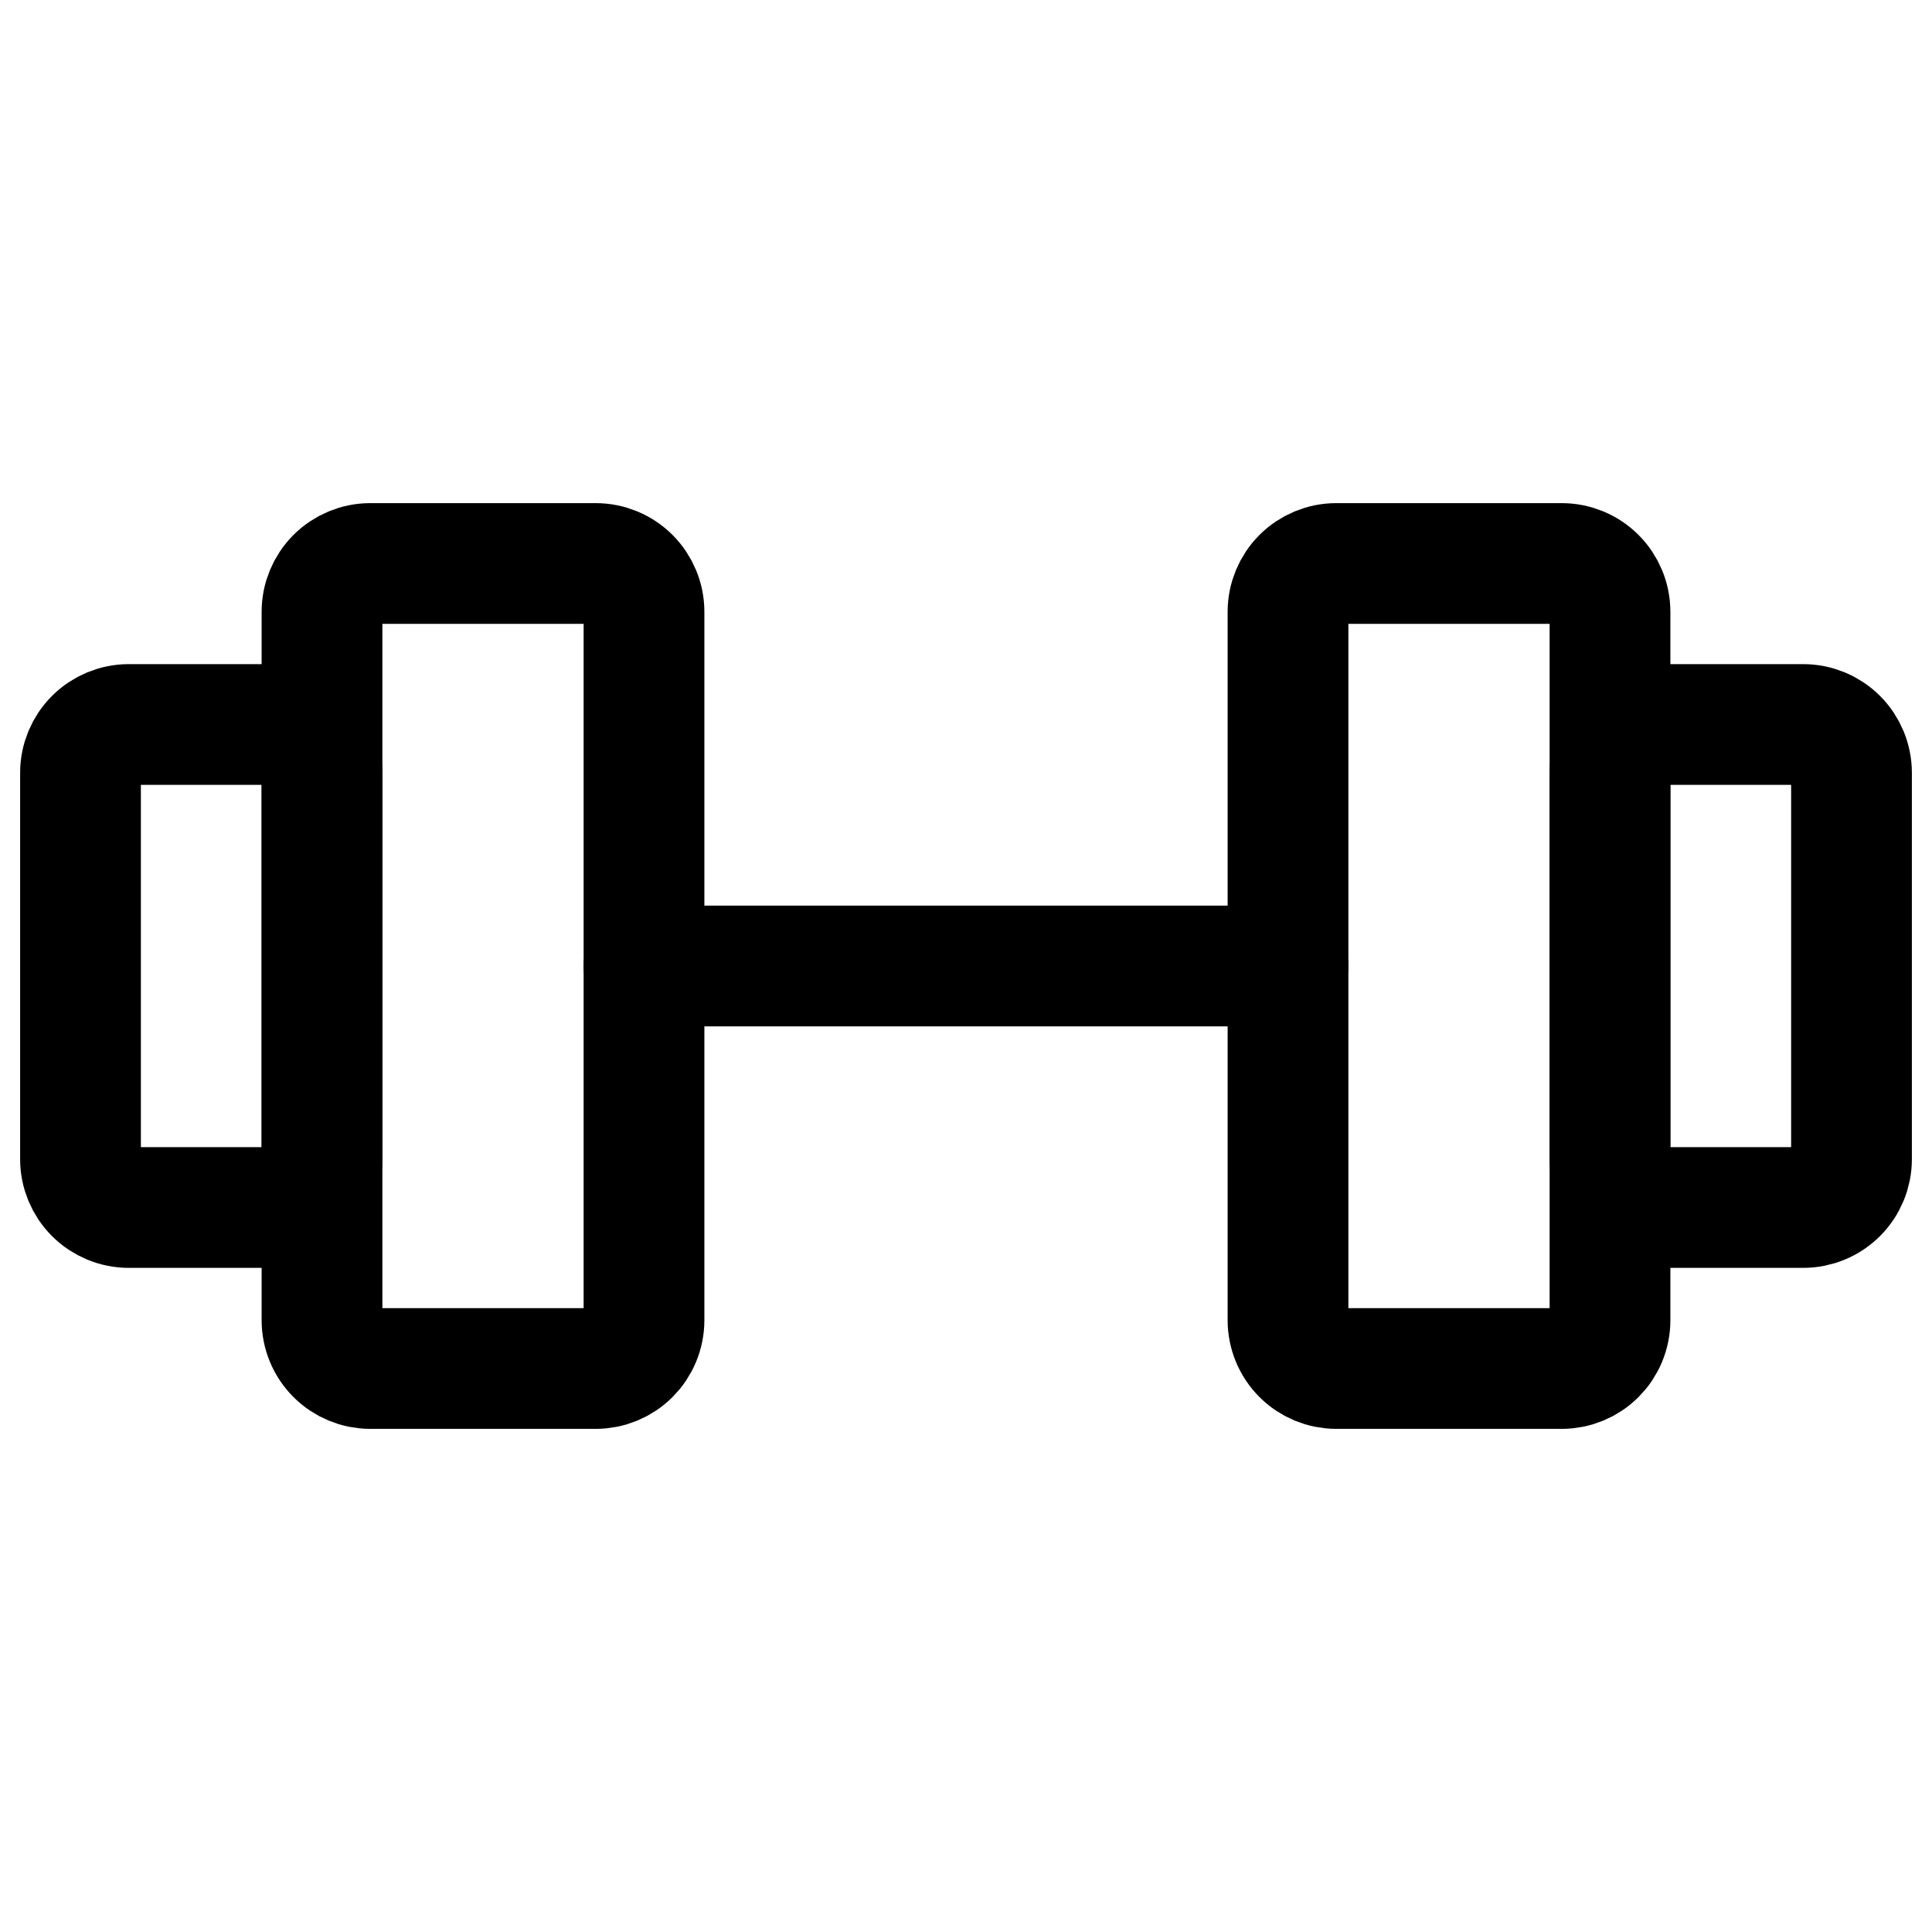 <svg width="341" height="341" viewBox="0 0 341 341" fill="none" xmlns="http://www.w3.org/2000/svg">
<path d="M105.142 99.459H65.359C63.098 99.459 60.93 100.357 59.331 101.955C57.732 103.554 56.834 105.723 56.834 107.983V233.017C56.834 234.136 57.054 235.245 57.483 236.279C57.911 237.314 58.539 238.253 59.331 239.045C60.123 239.837 61.062 240.464 62.097 240.893C63.131 241.321 64.24 241.542 65.359 241.542H105.142C106.262 241.542 107.37 241.321 108.405 240.893C109.439 240.464 110.379 239.837 111.17 239.045C111.962 238.253 112.59 237.314 113.018 236.279C113.447 235.245 113.667 234.136 113.667 233.017V107.983C113.667 105.723 112.769 103.554 111.17 101.955C109.572 100.357 107.403 99.459 105.142 99.459ZM275.642 99.459H235.859C233.598 99.459 231.43 100.357 229.831 101.955C228.232 103.554 227.334 105.723 227.334 107.983V233.017C227.334 234.136 227.554 235.245 227.983 236.279C228.411 237.314 229.039 238.253 229.831 239.045C230.623 239.837 231.562 240.464 232.597 240.893C233.631 241.321 234.739 241.542 235.859 241.542H275.642C276.762 241.542 277.87 241.321 278.905 240.893C279.939 240.464 280.879 239.837 281.67 239.045C282.462 238.253 283.09 237.314 283.518 236.279C283.947 235.245 284.167 234.136 284.167 233.017V107.983C284.167 105.723 283.269 103.554 281.67 101.955C280.072 100.357 277.903 99.459 275.642 99.459Z" stroke="black" stroke-width="21.312" stroke-linecap="round" stroke-linejoin="round"/>
<path d="M113.667 170.5H227.334M14.209 204.6V136.4C14.209 134.139 15.107 131.971 16.706 130.372C18.305 128.773 20.473 127.875 22.734 127.875H48.309C50.57 127.875 52.738 128.773 54.337 130.372C55.936 131.971 56.834 134.139 56.834 136.4V204.6C56.834 206.861 55.936 209.03 54.337 210.628C52.738 212.227 50.57 213.125 48.309 213.125H22.734C20.473 213.125 18.305 212.227 16.706 210.628C15.107 209.03 14.209 206.861 14.209 204.6ZM326.792 204.6V136.4C326.792 134.139 325.894 131.971 324.295 130.372C322.697 128.773 320.528 127.875 318.267 127.875H292.692C290.431 127.875 288.263 128.773 286.664 130.372C285.065 131.971 284.167 134.139 284.167 136.4V204.6C284.167 206.861 285.065 209.03 286.664 210.628C288.263 212.227 290.431 213.125 292.692 213.125H318.267C320.528 213.125 322.697 212.227 324.295 210.628C325.894 209.03 326.792 206.861 326.792 204.6Z" stroke="black" stroke-width="21.312" stroke-linecap="round" stroke-linejoin="round"/>
</svg>
